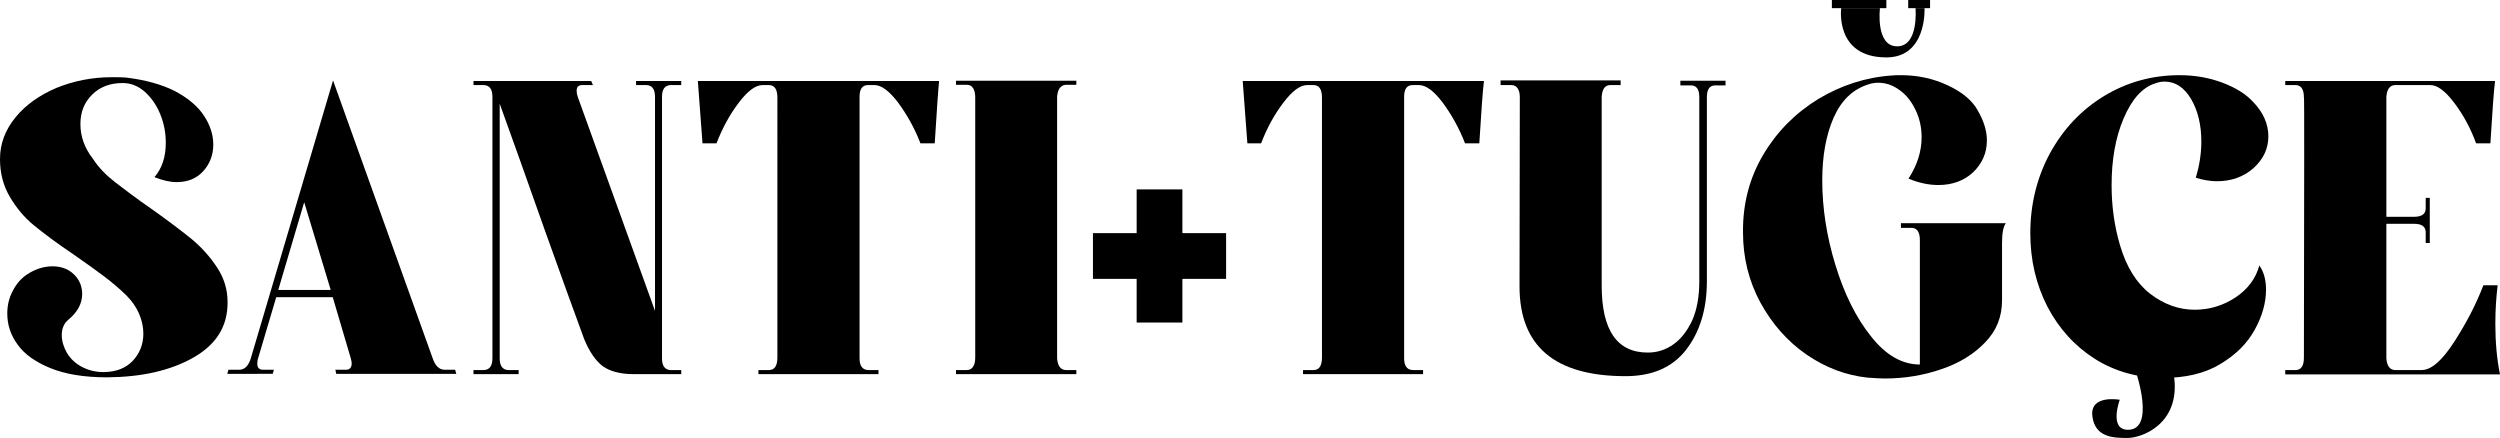 <svg xml:space="preserve" style="enable-background:new 0 0 858 150.3;" viewBox="0 0 858 150.3" y="0px" x="0px" xmlns:xlink="http://www.w3.org/1999/xlink" xmlns="http://www.w3.org/2000/svg" id="Layer_1" version="1.1">
<g>
	<g>
		<g>
			<g>
				<path d="M39.6,62.6c3.1,2.4,7.2,5.5,12.4,9.1C57.5,75.6,62,79,65.6,81.9c3.5,2.9,6.5,6.2,8.9,9.9c2.4,3.6,3.6,7.6,3.6,11.8
					c0.1,8.3-3.8,14.6-11.7,19.1c-7.9,4.5-17.8,6.7-29.6,6.8c-8,0-14.5-1.1-19.6-3.2c-5.1-2.1-8.9-4.8-11.2-8.1
					c-2.4-3.3-3.5-6.8-3.5-10.6c0-2.8,0.6-5.4,1.9-7.8c1.2-2.4,2.9-4.3,5-5.7c2.8-1.8,5.7-2.7,8.6-2.7c3,0,5.4,0.9,7.3,2.7
					c1.9,1.8,2.9,4.1,2.9,6.8c0,3.3-1.6,6.2-4.7,8.8c-1.5,1.2-2.3,3-2.3,5.3c0,2,0.6,4,1.7,6c1.2,2,2.8,3.6,5,4.8
					c2.2,1.2,4.7,1.9,7.6,1.9c4.2,0,7.6-1.3,10-3.8c2.4-2.5,3.7-5.7,3.7-9.4c0-2.3-0.5-4.6-1.5-6.9c-1-2.3-2.5-4.4-4.4-6.3
					c-2.5-2.4-5-4.5-7.5-6.4c-2.5-1.9-6-4.4-10.6-7.6c-5.8-3.9-10.3-7.3-13.6-10c-3.3-2.7-6-6-8.2-9.7C1.1,63.7,0,59.4,0,54.6
					c0-5.3,1.8-10,5.3-14.3c3.5-4.3,8.2-7.6,14-10.1c5.9-2.4,12.2-3.7,19-3.7c2.1,0,3.7,0,4.8,0.1c6.8,0.8,12.5,2.4,17,4.7
					c4.5,2.4,7.8,5.2,9.9,8.4c2.1,3.2,3.2,6.5,3.2,9.9c0,3.6-1.2,6.7-3.5,9.2c-2.3,2.5-5.3,3.7-9.1,3.7c-2.3,0-4.8-0.6-7.6-1.7
					c2.6-3,3.9-6.9,3.9-11.8c0-3.4-0.6-6.6-1.9-9.8c-1.3-3.2-3.1-5.7-5.3-7.7c-2.3-2-4.8-3-7.6-3c-4.3,0-7.8,1.3-10.5,4
					c-2.7,2.7-4,6-4,10.1c0,4.2,1.4,8.2,4.3,11.9C33.9,57.6,36.5,60.2,39.6,62.6z"></path>
				<path d="M115.1,126.9h3.6c1.3,0,2-0.7,2-2.2c0-0.4-0.1-1-0.3-1.7l-6.2-21H94.8l-6.2,20.9c-0.2,0.5-0.3,1.2-0.3,2
					c0,1.3,0.7,2,2,2H94l-0.4,1.4H78l0.4-1.4h3.7c1.8,0,3.2-1.3,4-4l28.2-95.3l34.1,95.1c0.9,2.8,2.3,4.2,4.2,4.2h3.6l0.4,1.4h-41.2
					L115.1,126.9z M113.5,99.5l-9.1-30.1l-8.9,30.1H113.5z"></path>
				<path d="M206.9,125.7c-2.4-1.8-4.6-4.9-6.4-9.3c-3.1-8.3-7.6-20.9-13.7-37.9c-6-17-11.1-31.3-15.3-42.9V123c0,2.6,1,3.9,2.9,4
					h3.6v1.4h-15.5V127h3.6c1.9-0.1,2.9-1.4,2.9-4V33.2c0-2.6-1-3.9-2.9-4h-3.6v-1.4h40.4l0.6,1.4h-3.7c-1.2,0-1.9,0.6-1.9,1.9
					c0,0.6,0.1,1.3,0.4,2.2l26.5,73.4V33.2c0-2.6-1-3.9-2.9-4h-3.6v-1.4h15.5v1.4h-3.7c-1.9,0.1-2.9,1.4-2.9,4V123
					c0,2.6,1,3.9,2.9,4h3.7v1.4h-16.4C212.8,128.4,209.3,127.4,206.9,125.7z"></path>
				<path d="M320.8,49.2h-4.9c-2-5.2-4.6-9.8-7.6-13.9c-3.1-4.1-5.8-6.1-8.2-6.1h-2.2c-1.9,0-2.9,1.3-2.9,4V123c0,2.6,1,3.9,2.9,4
					h3.6v1.4h-41.2V127h3.6c1.9,0,2.9-1.4,2.9-4.3V33.5c0-2.9-1-4.3-2.9-4.3h-2.2c-2.4,0-5.1,2-8.2,6.1c-3.1,4.1-5.6,8.7-7.6,13.9
					h-4.8l-1.6-21.4h82.8C322,30.7,321.5,37.9,320.8,49.2z"></path>
				<path d="M362.8,33.2V123c0.2,2.6,1.2,3.9,2.9,4h3.7v1.4h-41.3V127h3.7c1,0,1.7-0.4,2.2-1.2c0.5-0.8,0.7-1.8,0.7-3.2V33.5
					c0-1.3-0.2-2.4-0.7-3.2c-0.5-0.8-1.2-1.2-2.2-1.2h-3.7v-1.4h41.3v1.4h-3.7C364,29.3,363,30.6,362.8,33.2z"></path>
				<path d="M420.8,80v15.7h-15v15h-15.7v-15h-15V80h15V65h15.7v15H420.8z"></path>
				<path d="M507.7,49.2h-4.9c-2-5.2-4.6-9.8-7.6-13.9c-3.1-4.1-5.8-6.1-8.2-6.1h-2.2c-1.9,0-2.9,1.3-2.9,4V123c0,2.6,1,3.9,2.9,4
					h3.6v1.4h-41.2V127h3.6c1.9,0,2.9-1.4,2.9-4.3V33.5c0-2.9-1-4.3-2.9-4.3h-2.2c-2.4,0-5.1,2-8.2,6.1c-3.1,4.1-5.6,8.7-7.6,13.9
					h-4.7l-1.6-21.4h82.8C508.9,30.7,508.4,37.9,507.7,49.2z"></path>
				<path d="M592.3,29.3h-3.6c-1.9,0-2.9,1.3-2.9,4v63.2c0,9.6-2.4,17.4-7.1,23.5c-4.7,6.1-11.7,9.1-20.8,9.1
					c-24.3,0-36.4-10.3-36.4-30.8l0.1-64.9c0-1.2-0.2-2.3-0.7-3c-0.5-0.8-1.2-1.2-2.2-1.2h-3.7v-1.6h41.2v1.6h-3.6
					c-1.7,0-2.7,1.3-2.9,3.9V98c0,15.4,5.3,23,15.8,23c3.2,0,6.1-0.9,8.8-2.8c2.7-1.9,4.8-4.7,6.5-8.3c1.6-3.7,2.4-8.1,2.4-13.3
					V33.3c0-2.7-1-4-2.9-4h-3.6v-1.6h15.5V29.3z"></path>
				<path d="M605.2,53c4.7-7.9,11-14.2,18.8-19c7.8-4.7,16.3-7.5,25.4-8.1c0.7-0.1,1.7-0.1,3-0.1c5.9,0,11.2,1.2,16.1,3.5
					c4.9,2.3,8.3,5.1,10.2,8.5c2.1,3.6,3.2,7,3.2,10.4c0,4.3-1.6,7.9-4.7,10.9c-3.1,2.9-7.1,4.4-12,4.4c-3.2,0-6.6-0.7-10.2-2.2
					c3-4.6,4.5-9.4,4.5-14.2c0-3.4-0.7-6.5-2.1-9.4c-1.4-2.9-3.2-5.2-5.5-6.8c-2.3-1.7-4.7-2.5-7.3-2.5c-1.2,0-2.4,0.2-3.5,0.6
					c-5.3,1.7-9.2,5.5-11.8,11.4c-2.6,5.9-3.9,13.1-3.9,21.5c0,9.5,1.5,19.2,4.5,29c3,9.8,7,18,12.2,24.5c5.1,6.5,10.7,9.7,16.8,9.7
					V82.4c0-2.8-1-4.2-2.9-4.2h-3.6v-1.6h36c-0.9,1.2-1.3,3.5-1.3,6.8v19.7c0,5.6-1.9,10.4-5.8,14.4c-3.8,4-8.8,7.1-15,9.2
					c-6.1,2.1-12.6,3.2-19.4,3.2c-1.3,0-3.4-0.1-6-0.3c-7.4-0.8-14.3-3.4-20.9-7.9c-6.5-4.5-11.8-10.5-15.8-17.8
					c-4-7.4-6-15.4-6-24.2C598.1,69.8,600.5,60.9,605.2,53z"></path>
				<path d="M737.9,100.8c4.7,3.6,9.8,5.5,15.3,5.5c5.1,0,9.7-1.4,14-4.2c4.2-2.8,7-6.5,8.2-11c1.5,2.1,2.3,4.9,2.3,8.3
					c0,4.5-1.3,9.1-3.9,13.8c-2.6,4.7-6.5,8.6-11.9,11.8c-5.3,3.2-11.9,4.7-19.6,4.7c-8.6,0-16.4-2.2-23.3-6.5
					c-6.9-4.4-12.3-10.3-16.3-17.9c-3.9-7.6-5.9-16-5.9-25.2c0-10.1,2.3-19.3,6.8-27.6c4.6-8.3,10.7-14.8,18.6-19.6
					c7.8-4.7,16.4-7.1,25.8-7.1c5.4,0,10.3,0.9,14.8,2.6c4.5,1.7,8,3.9,10.4,6.5c3.5,3.6,5.3,7.6,5.3,11.9c0,4.2-1.7,7.8-5.1,10.9
					c-3.4,3-7.6,4.5-12.6,4.5c-2.2,0-4.6-0.4-7.2-1.2c1.2-4,1.9-8.2,1.9-12.4c0-5.8-1.2-10.6-3.5-14.6c-2.4-4-5.4-6-9.1-6
					c-1.1,0-2.1,0.2-3.2,0.6c-4.5,1.4-8.1,5.5-10.9,12.1s-4.1,14.2-4.1,22.9c0,7.3,1,14.2,2.9,20.6
					C729.8,91.7,733.3,97.2,737.9,100.8z"></path>
				<path d="M856.4,111.1c0,6.2,0.5,12,1.6,17.4h-73.7V127h3.7c1.8-0.1,2.7-1.5,2.7-4.3l0.1-68.6c0-13.8,0-20.7-0.1-20.6
					c0-2.8-0.9-4.2-2.7-4.3h-3.7v-1.4h72c-0.4,3-0.9,10.1-1.6,21.4h-4.9c-1.9-5.2-4.4-9.8-7.5-13.9c-3.1-4.1-5.8-6.1-8.2-6.1h-12.2
					c-1.7,0.1-2.7,1.4-2.9,4v41.2h9.5c2.7,0,4-1,4-2.9v-3.6h1.4v15.5h-1.4v-3.7c0-1.9-1.3-2.9-4-2.9H819V123c0.2,2.6,1.2,3.9,2.9,4
					h9.2c3.3,0,7-3.2,11.2-9.7c4.2-6.5,7.5-12.9,10-19.4h4.9C856.7,102,856.4,106.4,856.4,111.1z"></path>
			</g>
			<rect height="2.8" width="18.7" y="0" x="628.7"></rect>
			<rect height="2.8" width="7.5" y="0" x="654.9"></rect>
			<path d="M631.5,2.8"></path>
			<path d="M631.9,2.8c0,0-2.3,16.9,15.5,16.9c14,0,13.1-16.9,13.1-16.9h-3.1c0,0,1.2,13.1-6.3,13.1c-7.5,0-5.9-13.1-5.9-13.1H631.9
				z"></path>
		</g>
	</g>
	<path d="M733.1,127.8c0,0,6.7,19.7-2.8,19.7c-6.6,0-2.8-10.3-2.8-10.3s-10.3-1.9-9.4,5.6c0.9,7.5,7.5,7.5,12.2,7.5
		s17.8-4.7,15.9-20.6C744.3,113.8,733.1,127.8,733.1,127.8z"></path>
</g>
</svg>
